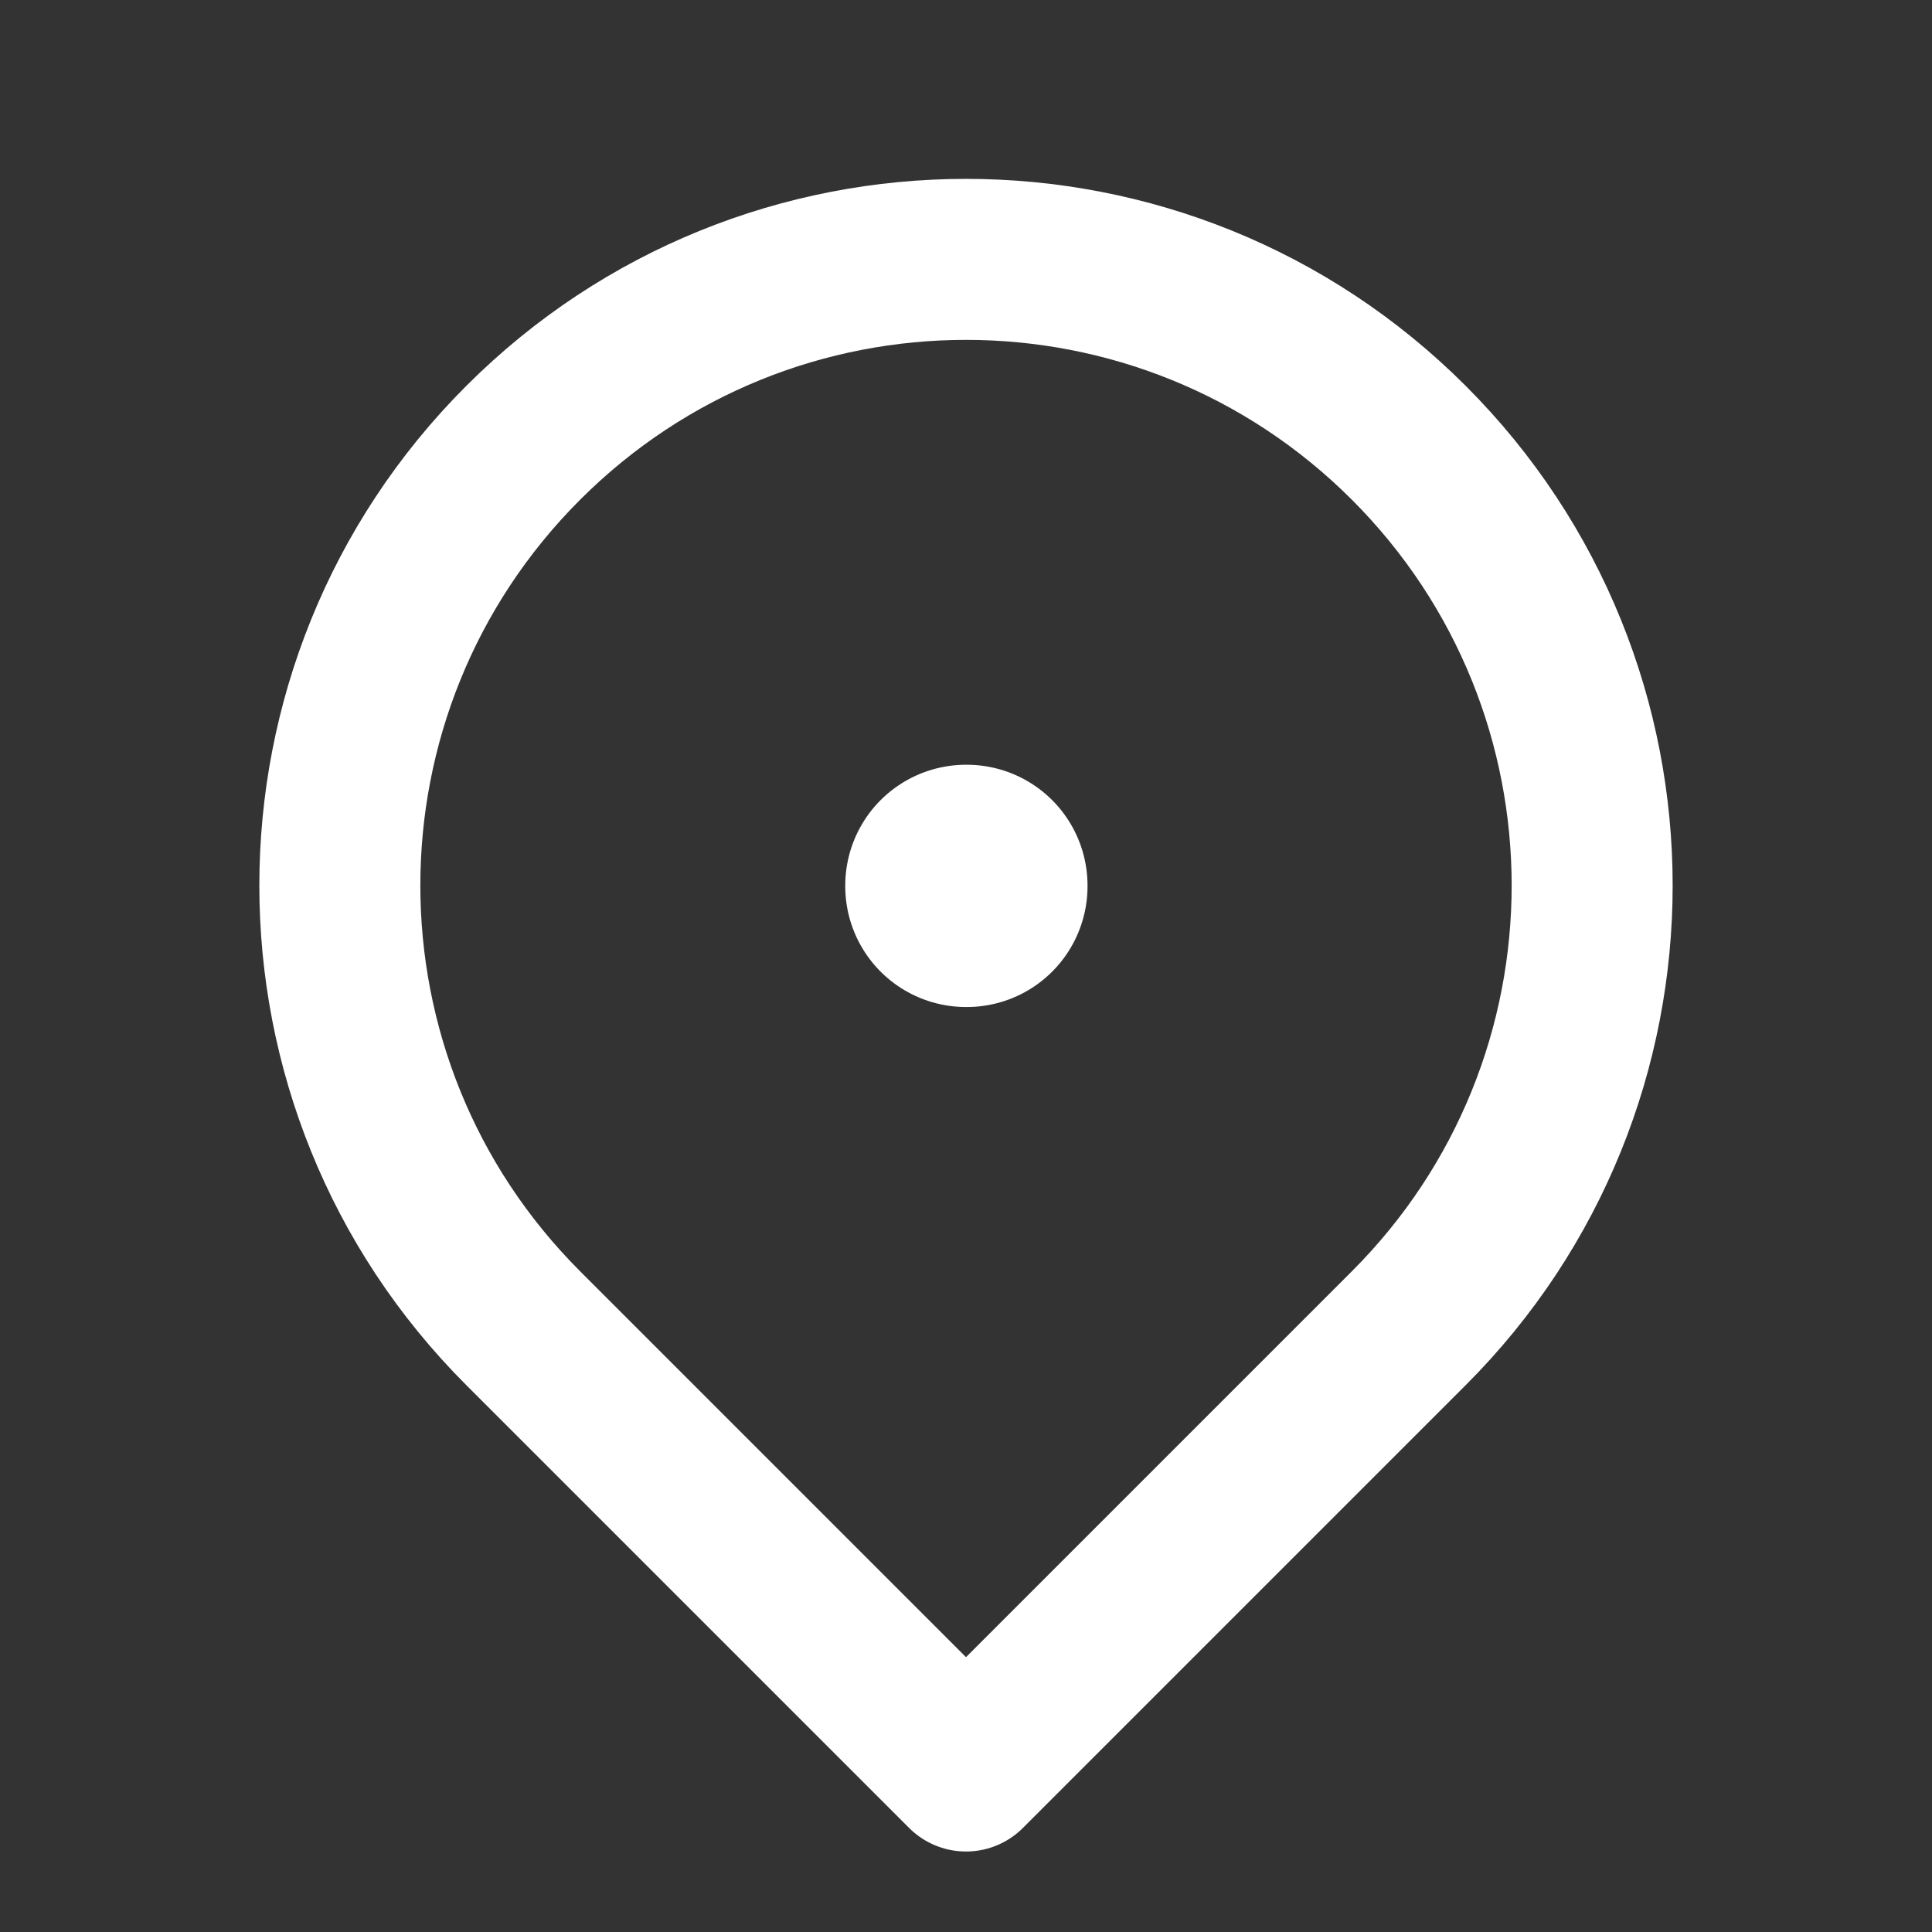 <?xml version="1.0" encoding="UTF-8"?> <svg xmlns="http://www.w3.org/2000/svg" width="15" height="15" viewBox="0 0 15 15" fill="none"><rect x="0" y="0" width="15" height="15" fill="#333333" stroke="none"/> <g clip-path="url(#clip0_273_5968)"> <rect x="7.5" y="6.875" width="0.006" height="0.006" stroke="white" stroke-width="1.875" stroke-linejoin="round"></rect> <path d="M7.5 13.75L10.938 10.312C12.836 8.414 12.836 5.336 10.938 3.438C9.039 1.539 5.961 1.539 4.062 3.438C2.164 5.336 2.164 8.414 4.062 10.312L7.5 13.75Z" stroke="white" stroke-width="1.25" stroke-linejoin="round"></path> </g> <defs> <clipPath id="clip0_273_5968"> <rect width="15" height="15" fill="white"></rect> </clipPath> </defs> </svg> 